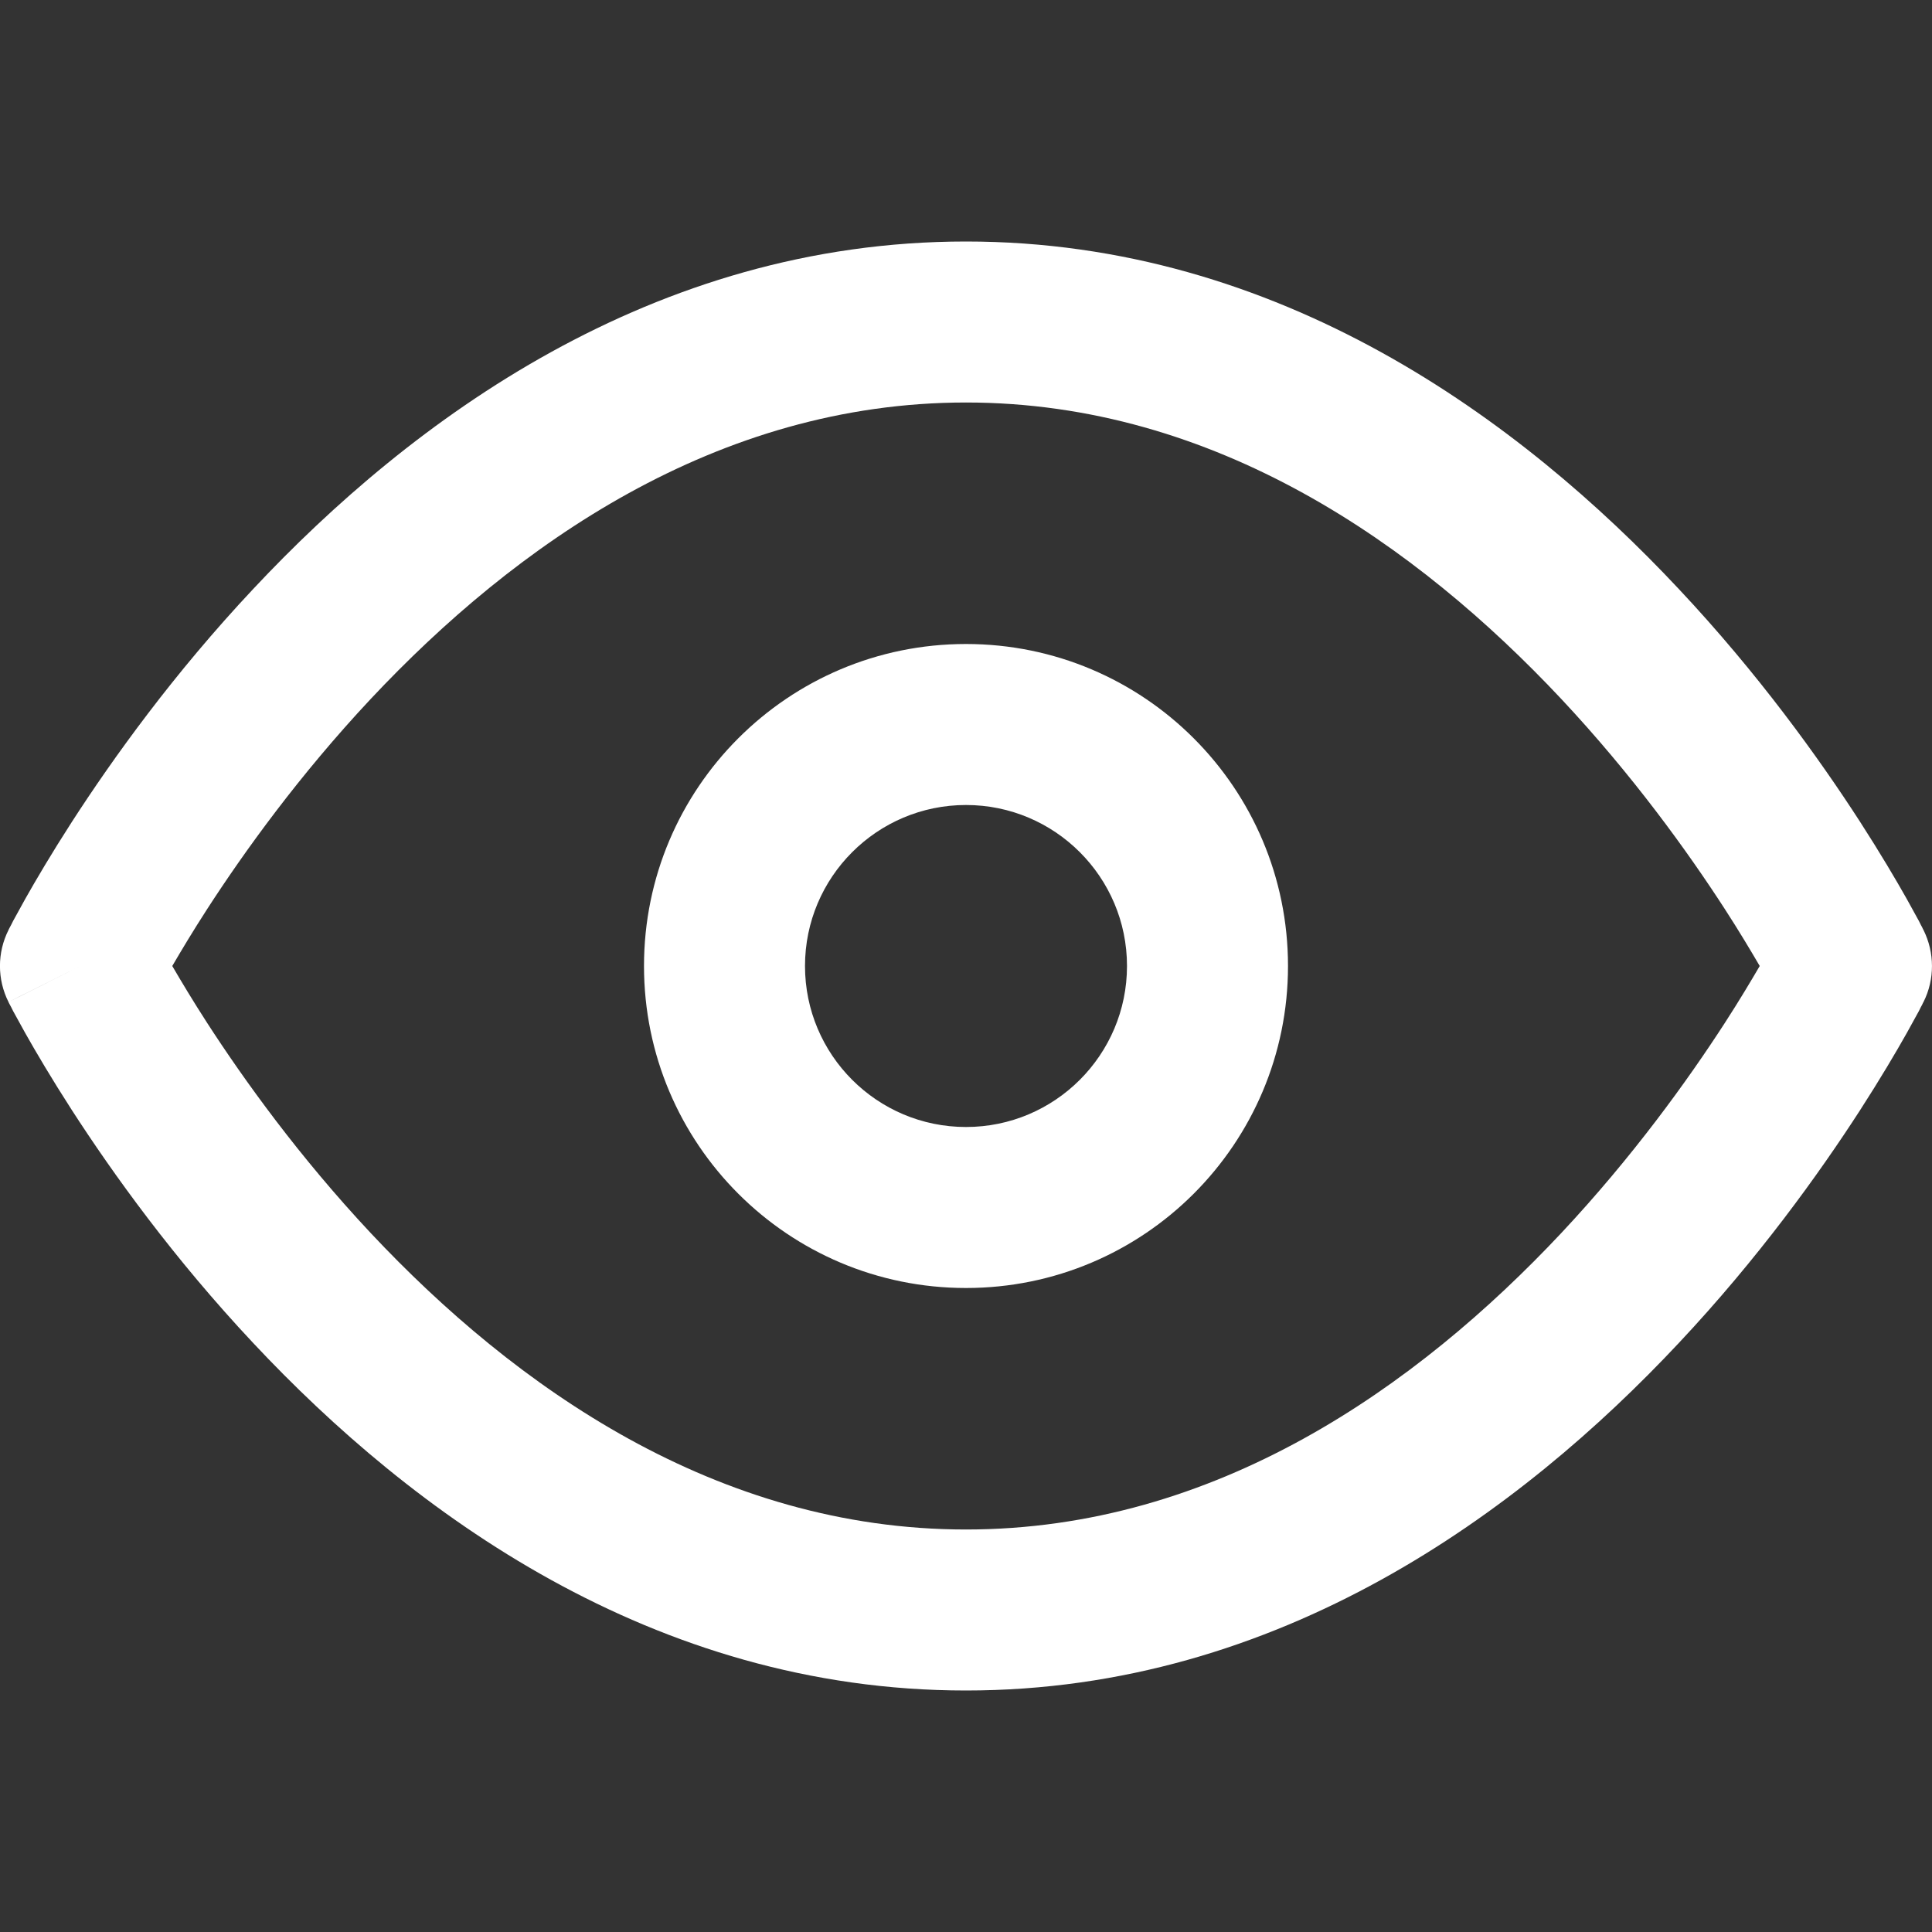 <svg xmlns="http://www.w3.org/2000/svg" width="12" height="12" viewBox="0 0 12 12" fill="none">
  <rect x="0" y="0" width="12" height="12" fill="#333333" stroke="none"/>
  <path fill-rule="evenodd" clip-rule="evenodd" d="M1.07 6C1.125 6.094 1.197 6.215 1.287 6.354C1.518 6.711 1.859 7.185 2.302 7.658C3.198 8.613 4.45 9.5 6 9.5C7.55 9.5 8.802 8.613 9.698 7.658C10.141 7.185 10.482 6.711 10.713 6.354C10.803 6.215 10.875 6.094 10.93 6C10.875 5.906 10.803 5.785 10.713 5.646C10.482 5.289 10.141 4.815 9.698 4.342C8.802 3.387 7.55 2.5 6 2.5C4.45 2.5 3.198 3.387 2.302 4.342C1.859 4.815 1.518 5.289 1.287 5.646C1.197 5.785 1.125 5.906 1.07 6ZM11.5 6C11.947 5.776 11.947 5.776 11.947 5.776L11.946 5.774L11.944 5.771L11.939 5.76C11.934 5.751 11.927 5.738 11.919 5.721C11.901 5.688 11.876 5.642 11.843 5.583C11.777 5.466 11.68 5.301 11.553 5.104C11.299 4.711 10.922 4.185 10.427 3.658C9.448 2.613 7.95 1.5 6 1.5C4.05 1.5 2.552 2.613 1.573 3.658C1.078 4.185 0.701 4.711 0.447 5.104C0.32 5.301 0.223 5.466 0.157 5.583C0.124 5.642 0.099 5.688 0.081 5.721C0.073 5.738 0.066 5.751 0.061 5.76L0.055 5.771L0.054 5.774L0.053 5.776C0.053 5.776 0.053 5.776 0.5 6L0.053 5.776C-0.018 5.917 -0.018 6.083 0.053 6.224L0.5 6C0.053 6.224 0.053 6.223 0.053 6.224L0.054 6.226L0.055 6.229L0.061 6.24C0.066 6.249 0.073 6.262 0.081 6.279C0.099 6.312 0.124 6.358 0.157 6.417C0.223 6.534 0.32 6.699 0.447 6.896C0.701 7.289 1.078 7.815 1.573 8.342C2.552 9.387 4.05 10.5 6 10.5C7.95 10.5 9.448 9.387 10.427 8.342C10.922 7.815 11.299 7.289 11.553 6.896C11.68 6.699 11.777 6.534 11.843 6.417C11.876 6.358 11.901 6.312 11.919 6.279C11.927 6.262 11.934 6.249 11.939 6.24L11.944 6.229L11.946 6.226L11.947 6.224C11.947 6.224 11.947 6.224 11.5 6ZM11.5 6L11.947 6.224C12.018 6.083 12.017 5.917 11.947 5.776L11.5 6ZM6 5C5.448 5 5 5.448 5 6C5 6.552 5.448 7 6 7C6.552 7 7 6.552 7 6C7 5.448 6.552 5 6 5ZM4 6C4 4.895 4.895 4 6 4C7.105 4 8 4.895 8 6C8 7.105 7.105 8 6 8C4.895 8 4 7.105 4 6Z" fill="white"/>
</svg>